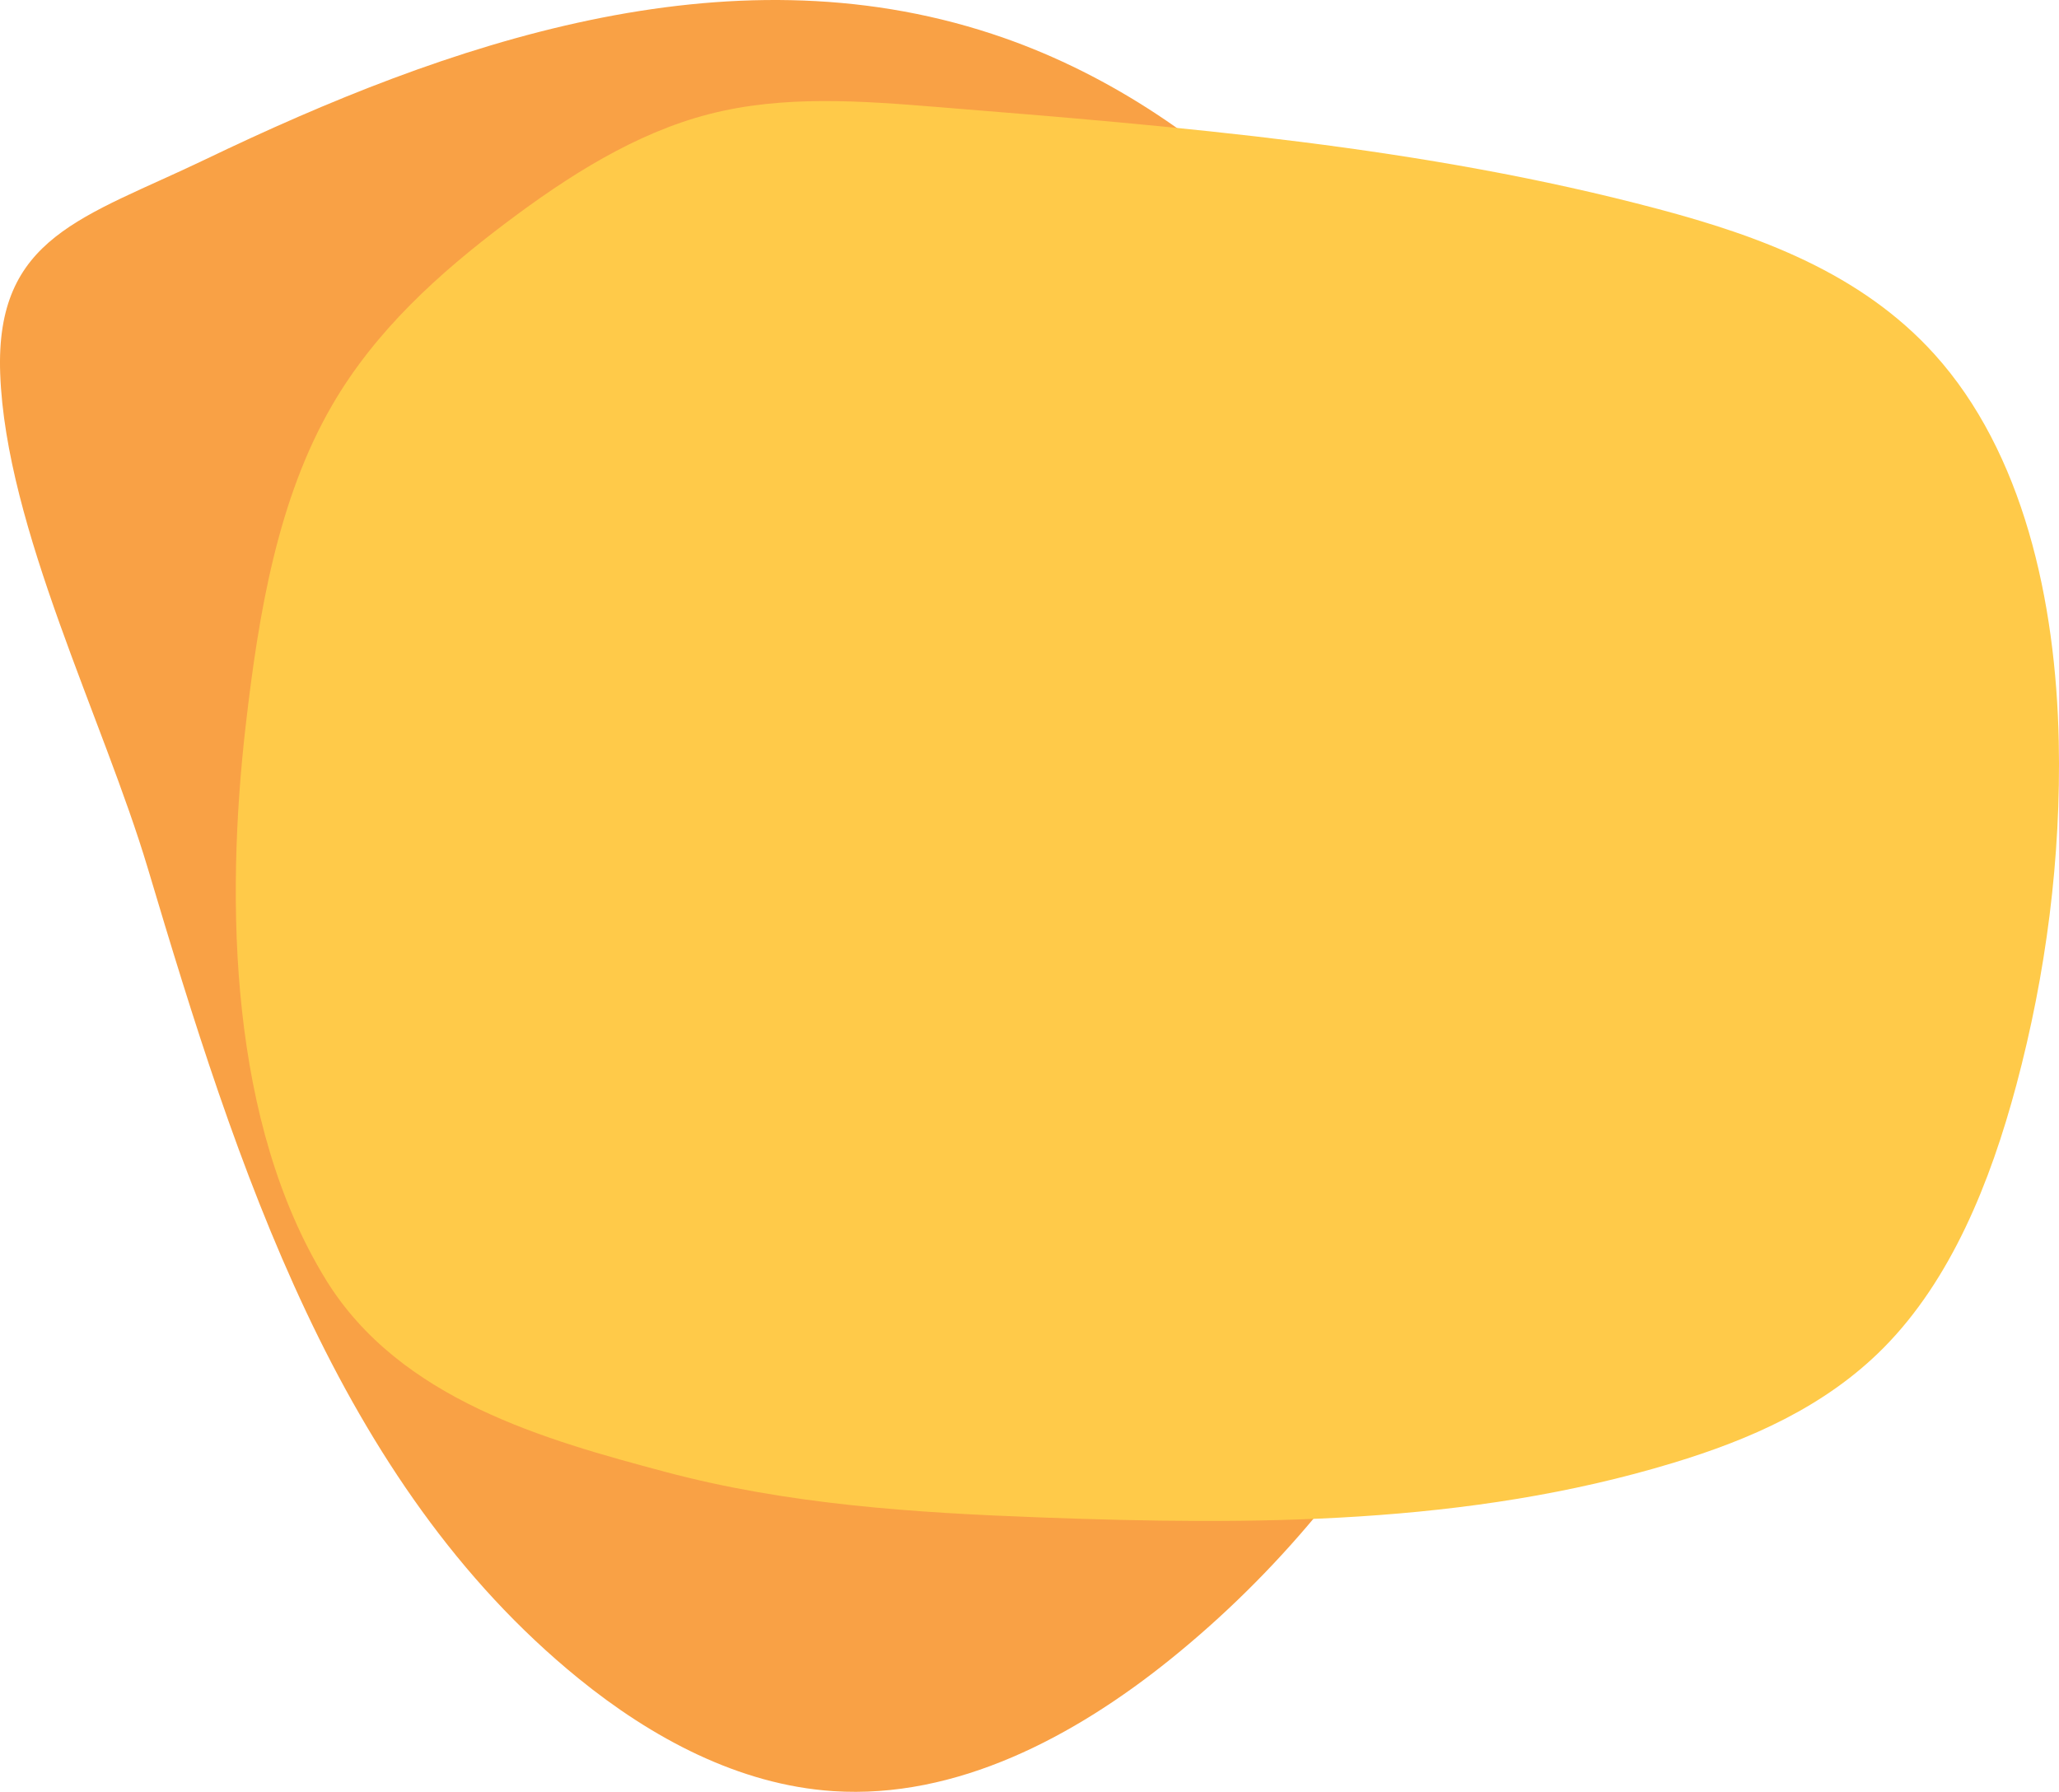<?xml version="1.0" encoding="UTF-8"?> <svg xmlns="http://www.w3.org/2000/svg" id="Layer_1" data-name="Layer 1" viewBox="0 0 1782 1550.91"><defs><style> .cls-1 { fill: #ffca49; } .cls-1, .cls-2 { stroke-width: 0px; } .cls-2 { fill: #f9a145; } </style></defs><path class="cls-2" d="M858.6,29.34c95.22,31.26,180.94,88.29,251.99,158.98,166.79,165.96,250.93,409.24,230.03,643.6-20.9,234.36-144.26,456.3-327.4,604.03-83.38,67.26-185.41,121.44-292.3,114.34-81.44-5.41-156.99-46.1-220.32-97.6-208.56-169.61-295.75-443.21-372.58-700.82C89.5,622.68,5.05,457.06.17,323.41c-4.33-118.82,72.26-134.85,178.05-185.67C386.9,37.5,628.14-46.59,858.6,29.34"></path><path class="cls-1" d="M900.46,1313.4c183.6,6.77,369.96,6.7,547.51-47.19,65.74-19.95,131.41-48.27,182.37-99.78,58.08-58.71,92.12-142.6,114.77-227.38,25.66-96.06,38.75-196.7,36.68-297.11-2.51-122.1-30.83-250.3-107.55-335.28-63.79-70.66-152.52-102.68-239.02-125.72-204.06-54.34-414.1-71.38-623.1-88.25-66.41-5.36-133.95-10.63-198.88,6.2-63.5,16.46-121.5,53.36-175.84,94.37-57.05,43.06-112.21,92.41-150,157.54-47.03,81.05-63.52,179.88-74.66,276.3-18.03,156.08-13.74,345.12,69.15,480.29,63.97,104.31,191.21,139.12,293.43,166.46,106.41,28.46,216.27,35.52,325.15,39.54"></path></svg> 